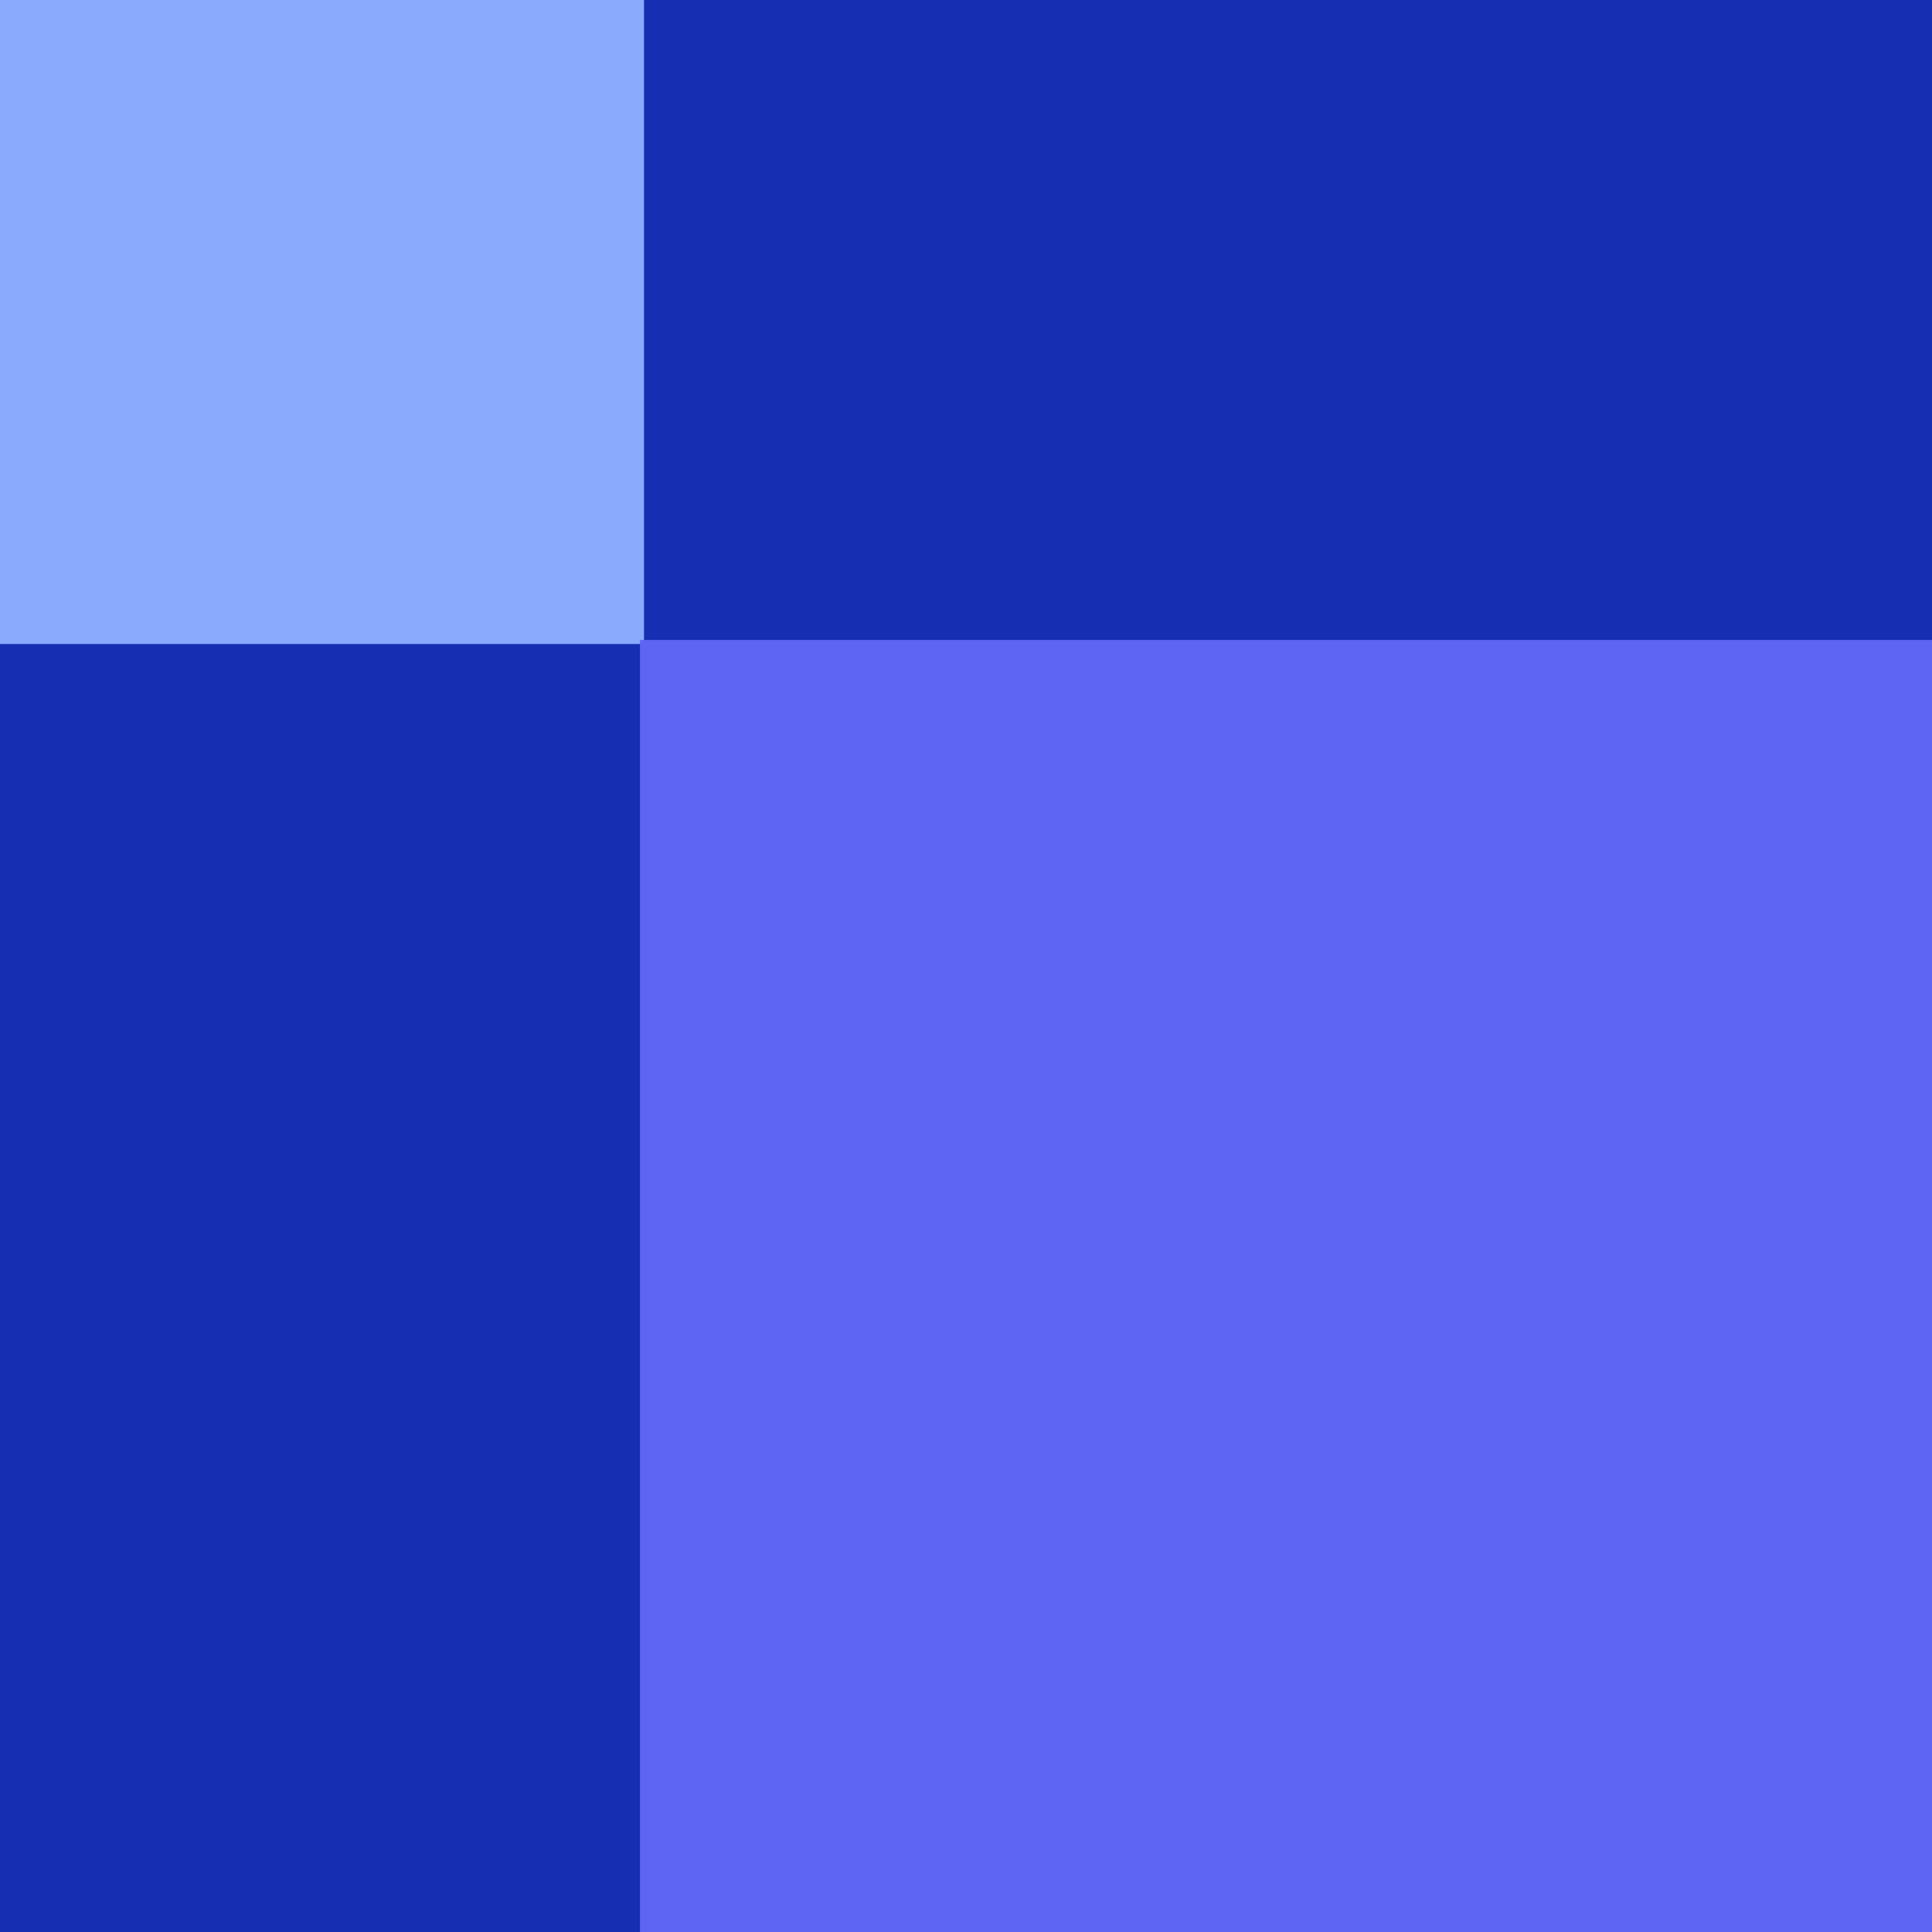 <svg xmlns="http://www.w3.org/2000/svg" width="480px" height="480px">
  <rect width="480" height="480" fill="rgb(22,47,178)"/>
  <rect x="-38" y="-38" width="198" height="198" fill="rgb(137,170,253)"/>
  <rect x="159" y="159" width="520" height="520" fill="rgb(93,101,242)"/>
</svg>